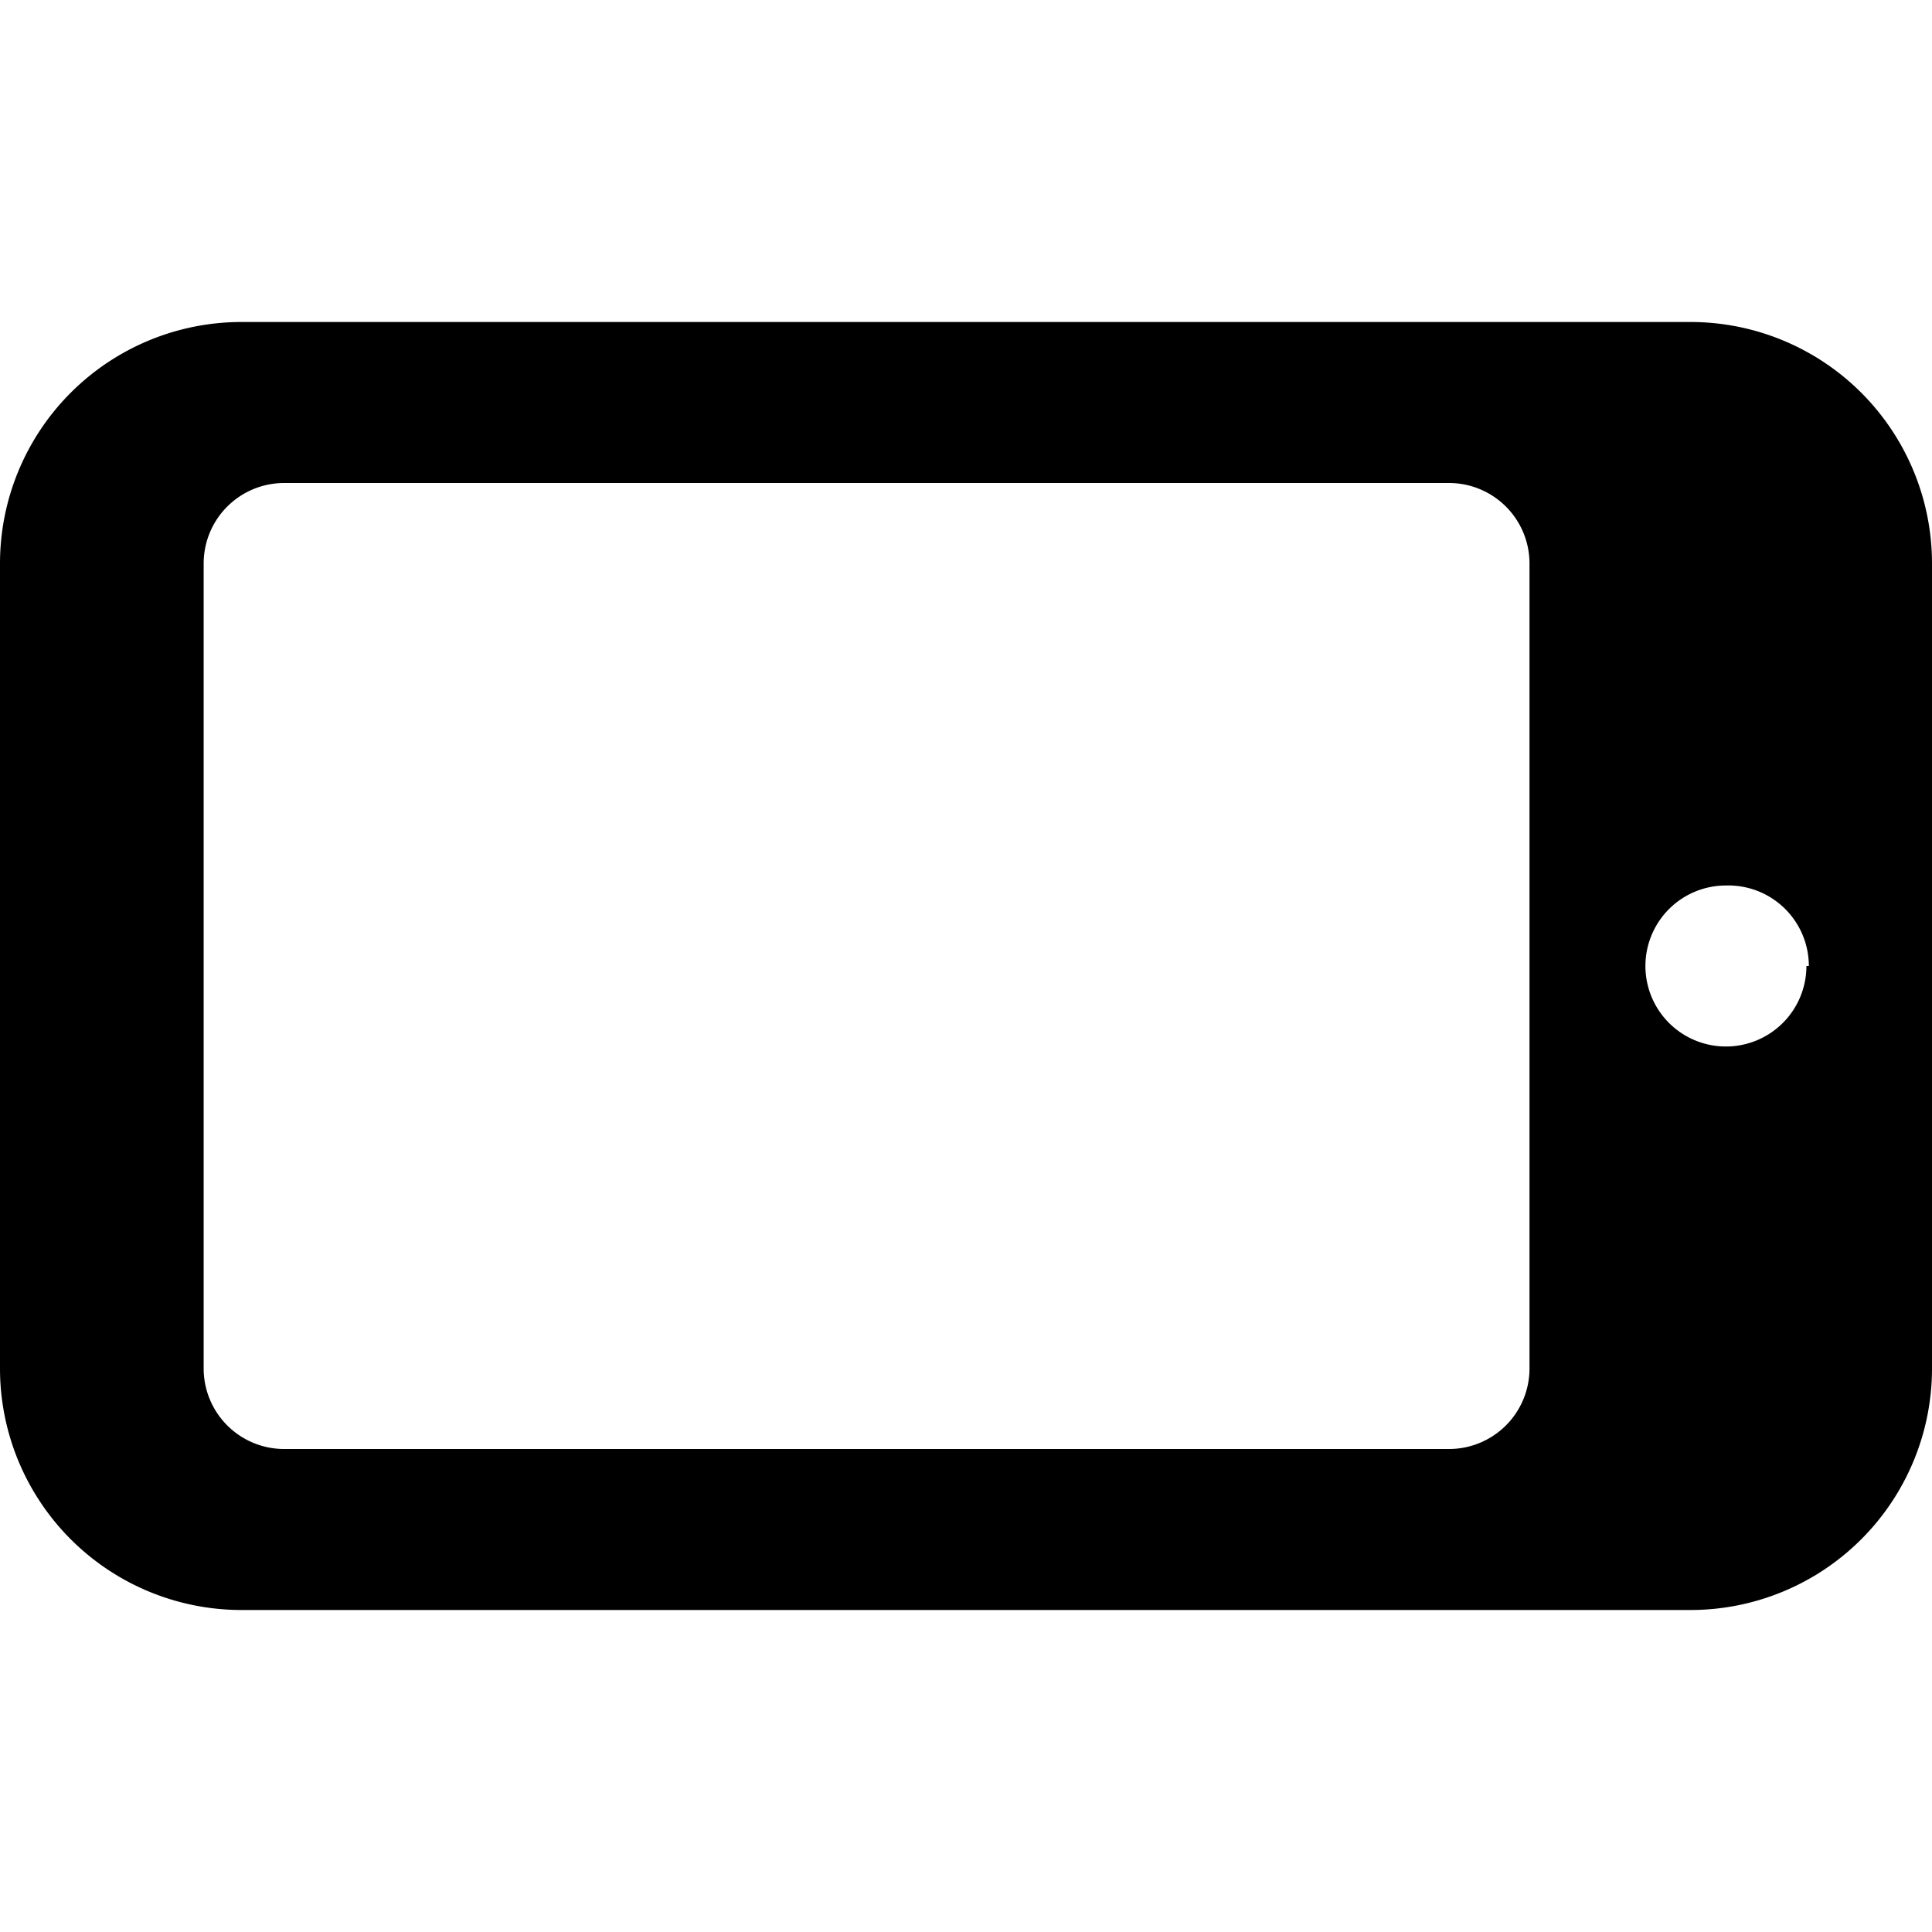 <svg xmlns="http://www.w3.org/2000/svg" viewBox="0 0 24 24"><path d="M0 7v10a3 3 0 0 0 3 3h18a3 3 0 0 0 3 -3V7a3 3 0 0 0 -3 -3H3a3 3 0 0 0 -3 3Zm22.44 5a1 1 0 1 1 -1 -1 1 1 0 0 1 1.03 1ZM18 6a1 1 0 0 1 1 1v10a1 1 0 0 1 -1 1H3.53a1 1 0 0 1 -1 -1V7a1 1 0 0 1 1 -1Z" fill="#000000" stroke-width="1"></path></svg>
